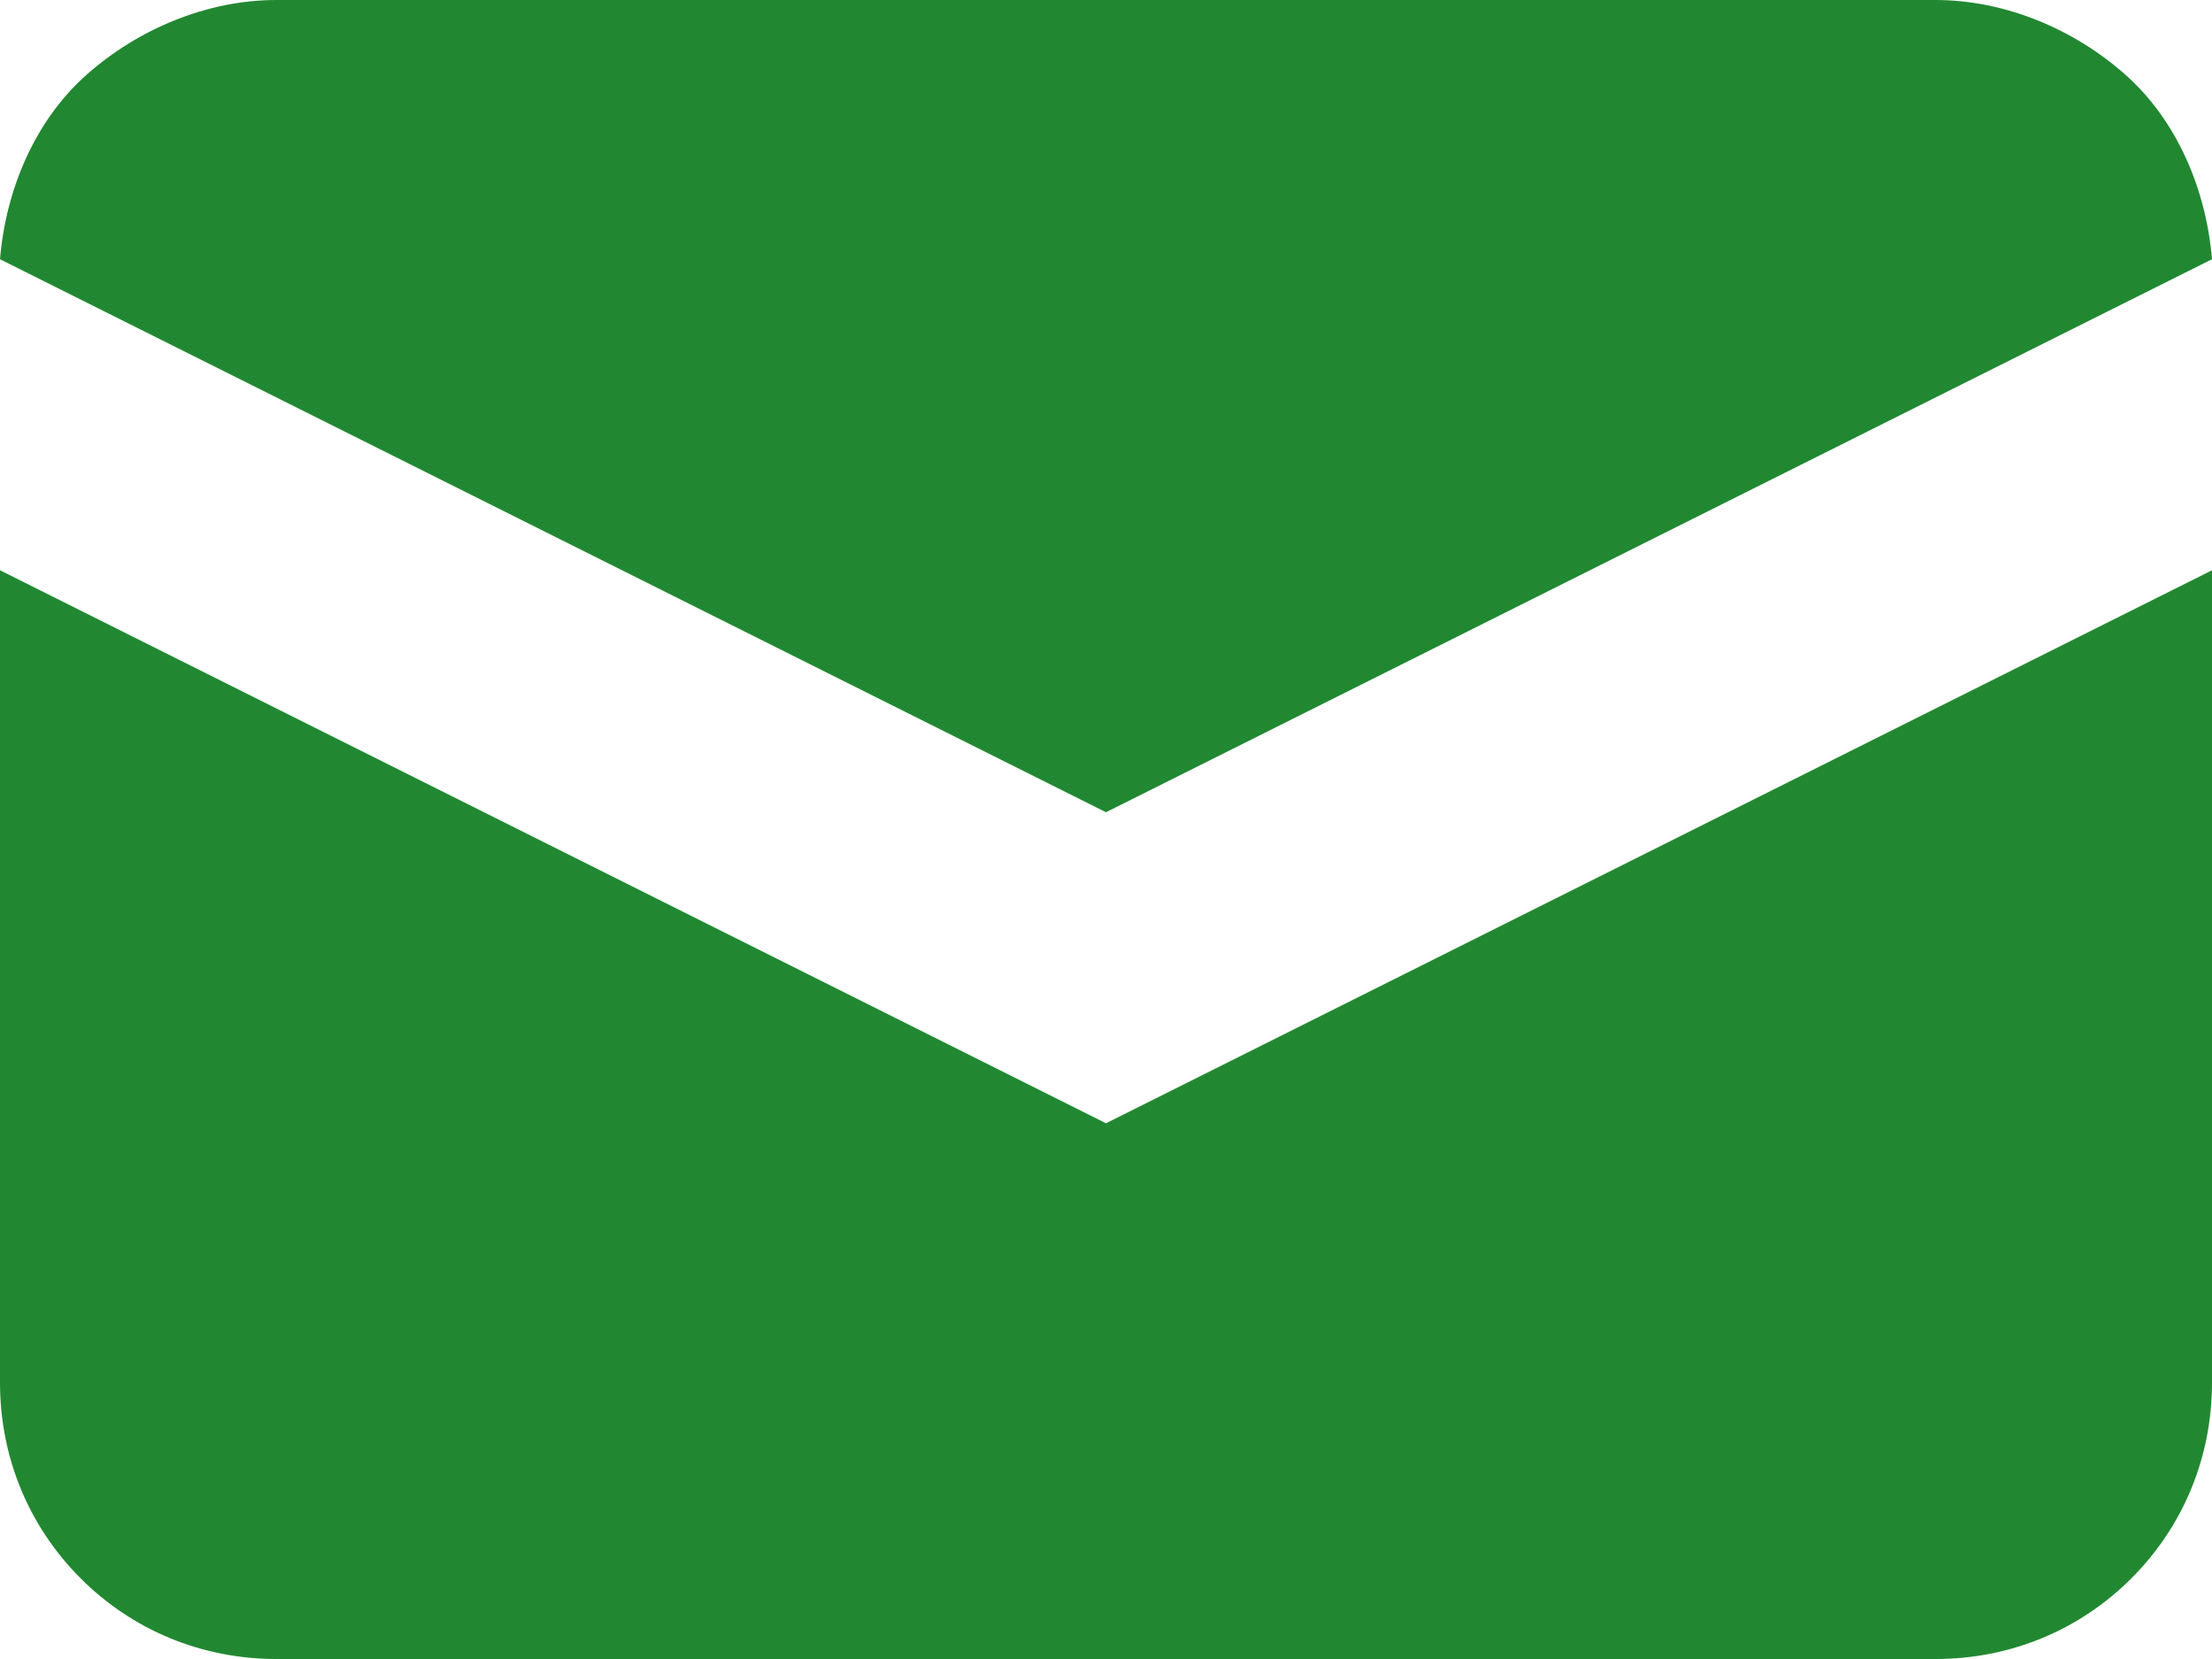 <?xml version="1.0" encoding="utf-8"?>
<!-- Generator: Adobe Illustrator 28.1.0, SVG Export Plug-In . SVG Version: 6.00 Build 0)  -->
<svg version="1.1" id="Layer_1" xmlns="http://www.w3.org/2000/svg" xmlns:xlink="http://www.w3.org/1999/xlink" x="0px" y="0px"
	 viewBox="0 0 38.4 28.8" style="enable-background:new 0 0 38.4 28.8;" xml:space="preserve">
<style type="text/css">
	.st0{fill:#218831;}
</style>
<path class="st0" d="M0,4.5l19.2,9.6l19.2-9.6c-0.1-1.2-0.6-2.4-1.5-3.2C36,0.5,34.8,0,33.6,0H4.8C3.6,0,2.4,0.5,1.5,1.3
	C0.6,2.1,0.1,3.3,0,4.5z"/>
<path class="st0" d="M38.4,9.9l-19.2,9.6L0,9.9V24c0,1.3,0.5,2.5,1.4,3.4c0.9,0.9,2.1,1.4,3.4,1.4h28.8c1.3,0,2.5-0.5,3.4-1.4
	c0.9-0.9,1.4-2.1,1.4-3.4V9.9z"/>
</svg>
